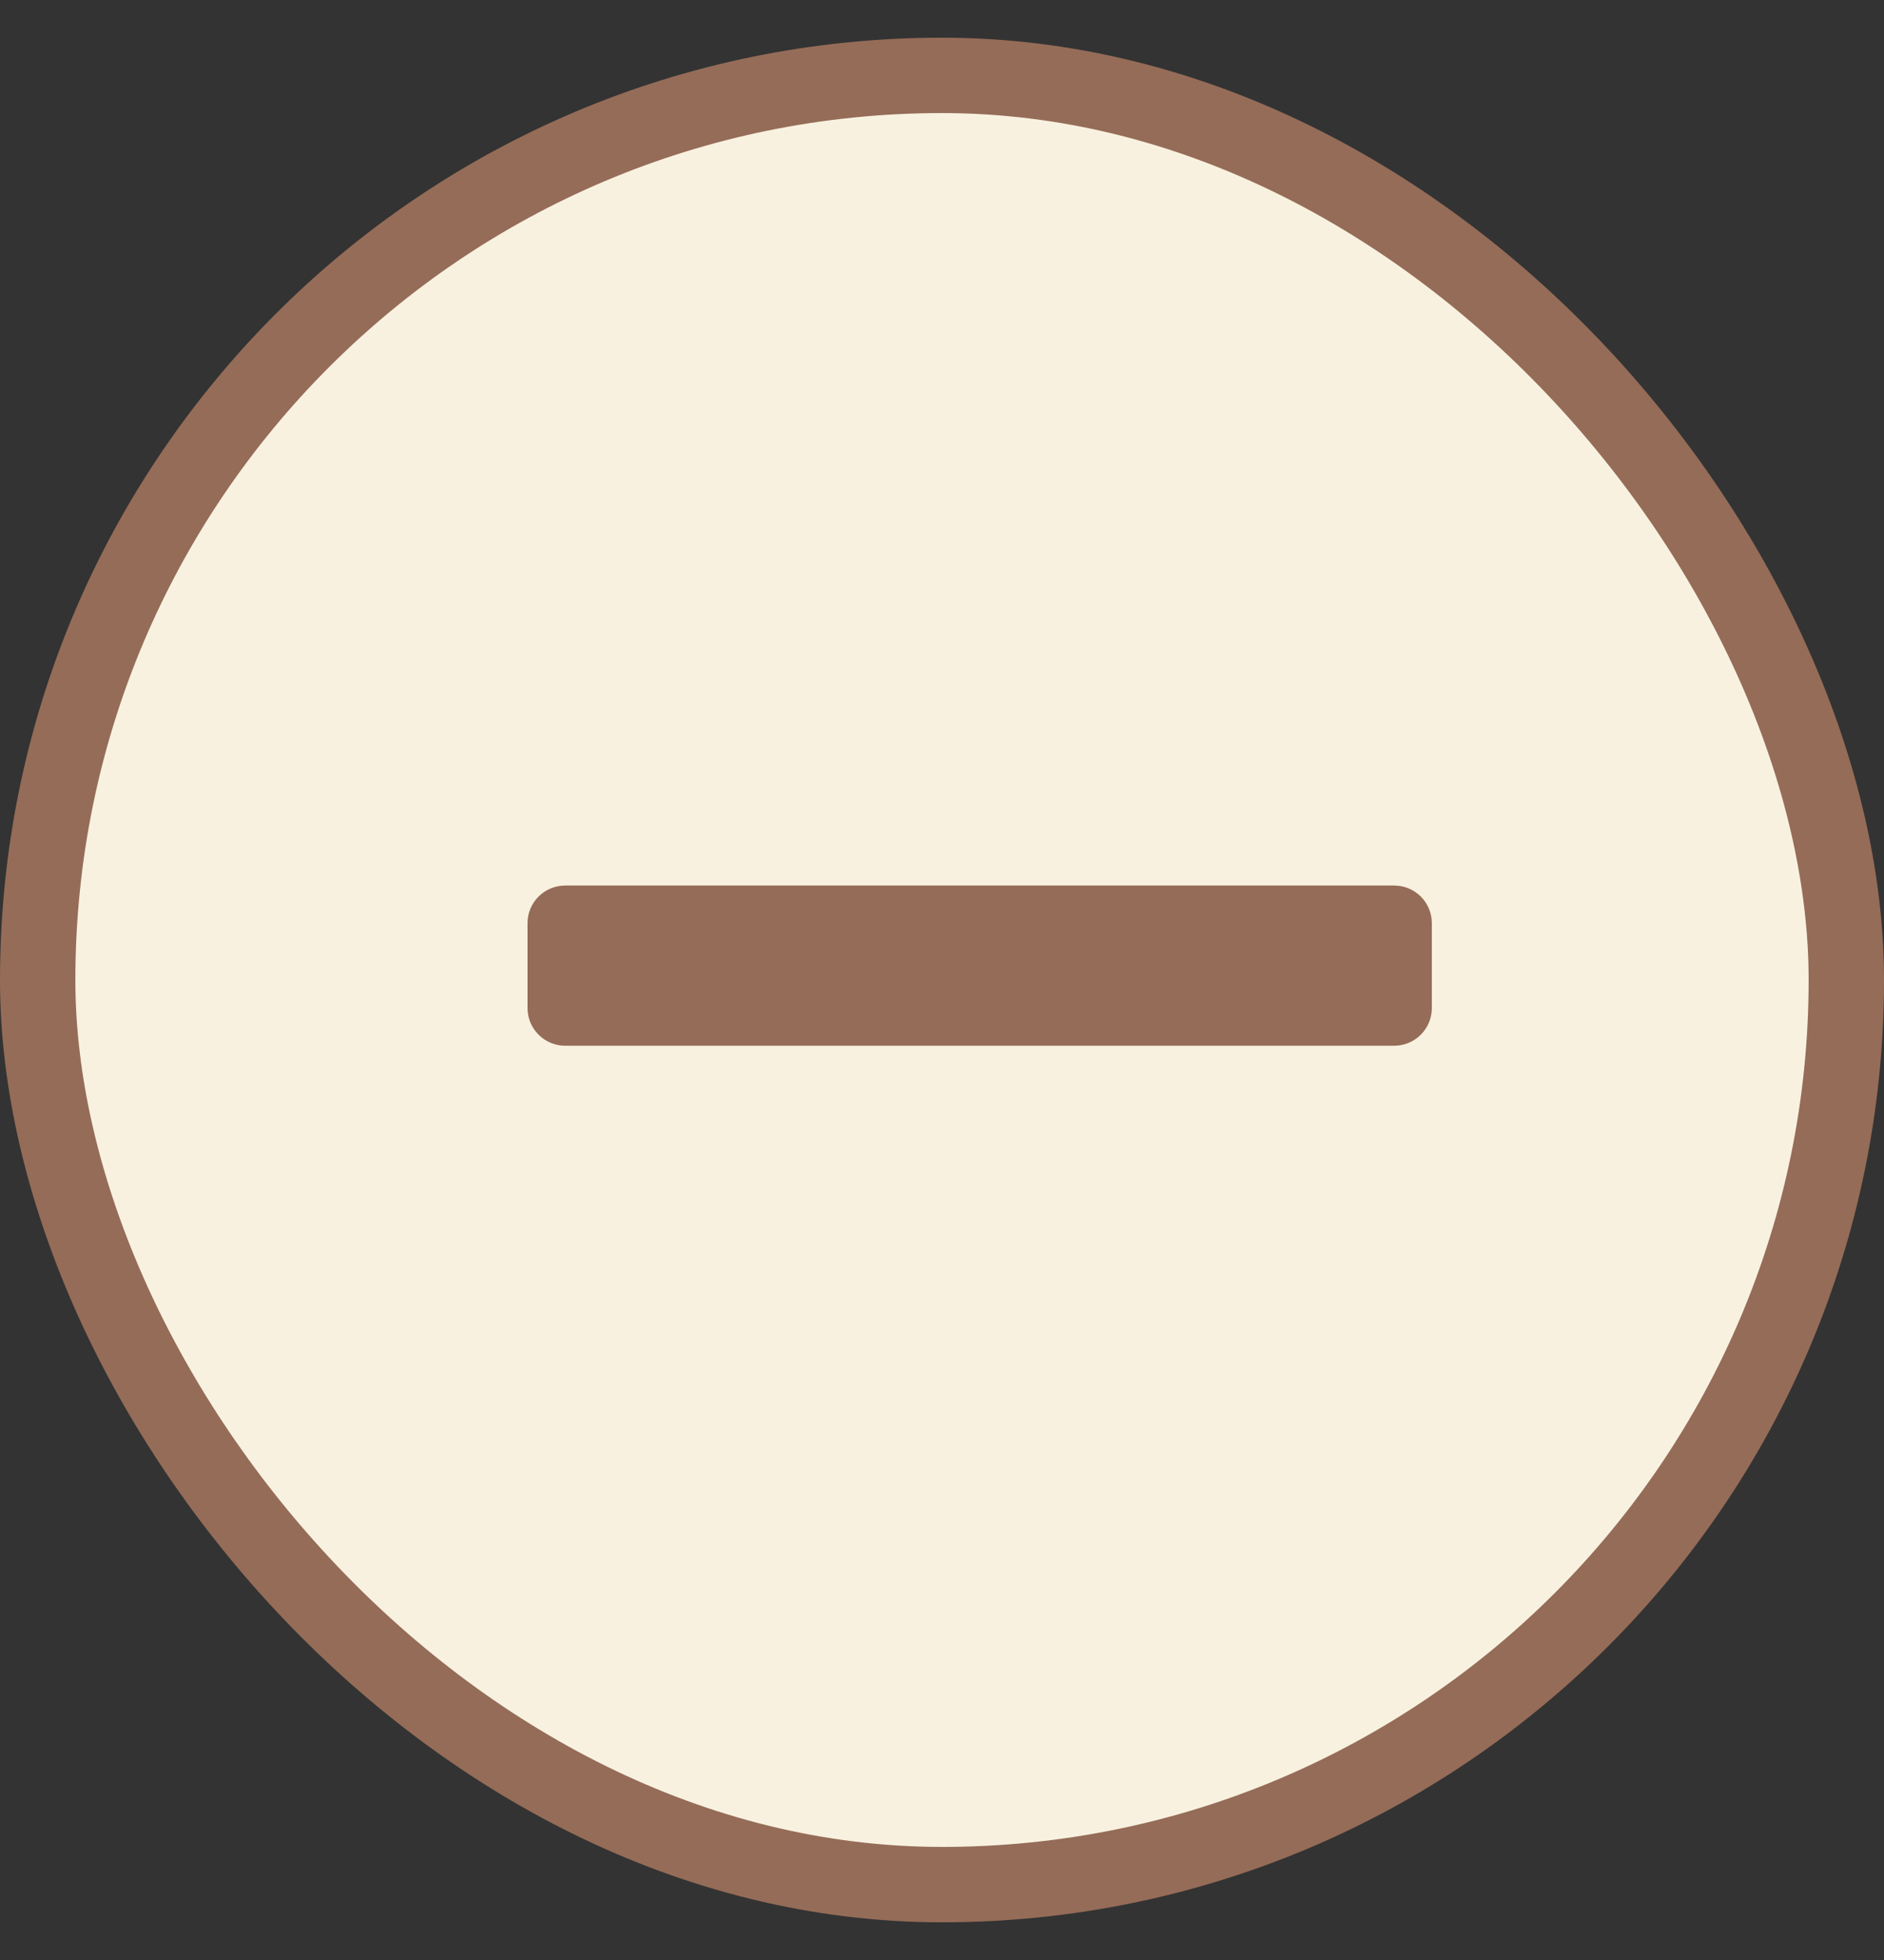 <svg width="25" height="26" viewBox="0 0 25 26" fill="none" xmlns="http://www.w3.org/2000/svg">
<rect x="0" y="0" width="25" height="26" fill="#333333" stroke="none"/>
<rect x="0.5" y="1" width="24" height="24" rx="12" fill="#F8F1DF" stroke="#956C58"/>
<path d="M19 13.372C19 13.648 18.776 13.872 18.5 13.872H14.184H11.843H7.5C7.224 13.872 7 13.648 7 13.372V12.247C7 11.97 7.224 11.747 7.5 11.747H11.843H14.184H18.5C18.776 11.747 19 11.97 19 12.247V13.372Z" fill="#956C58"/>
</svg>
